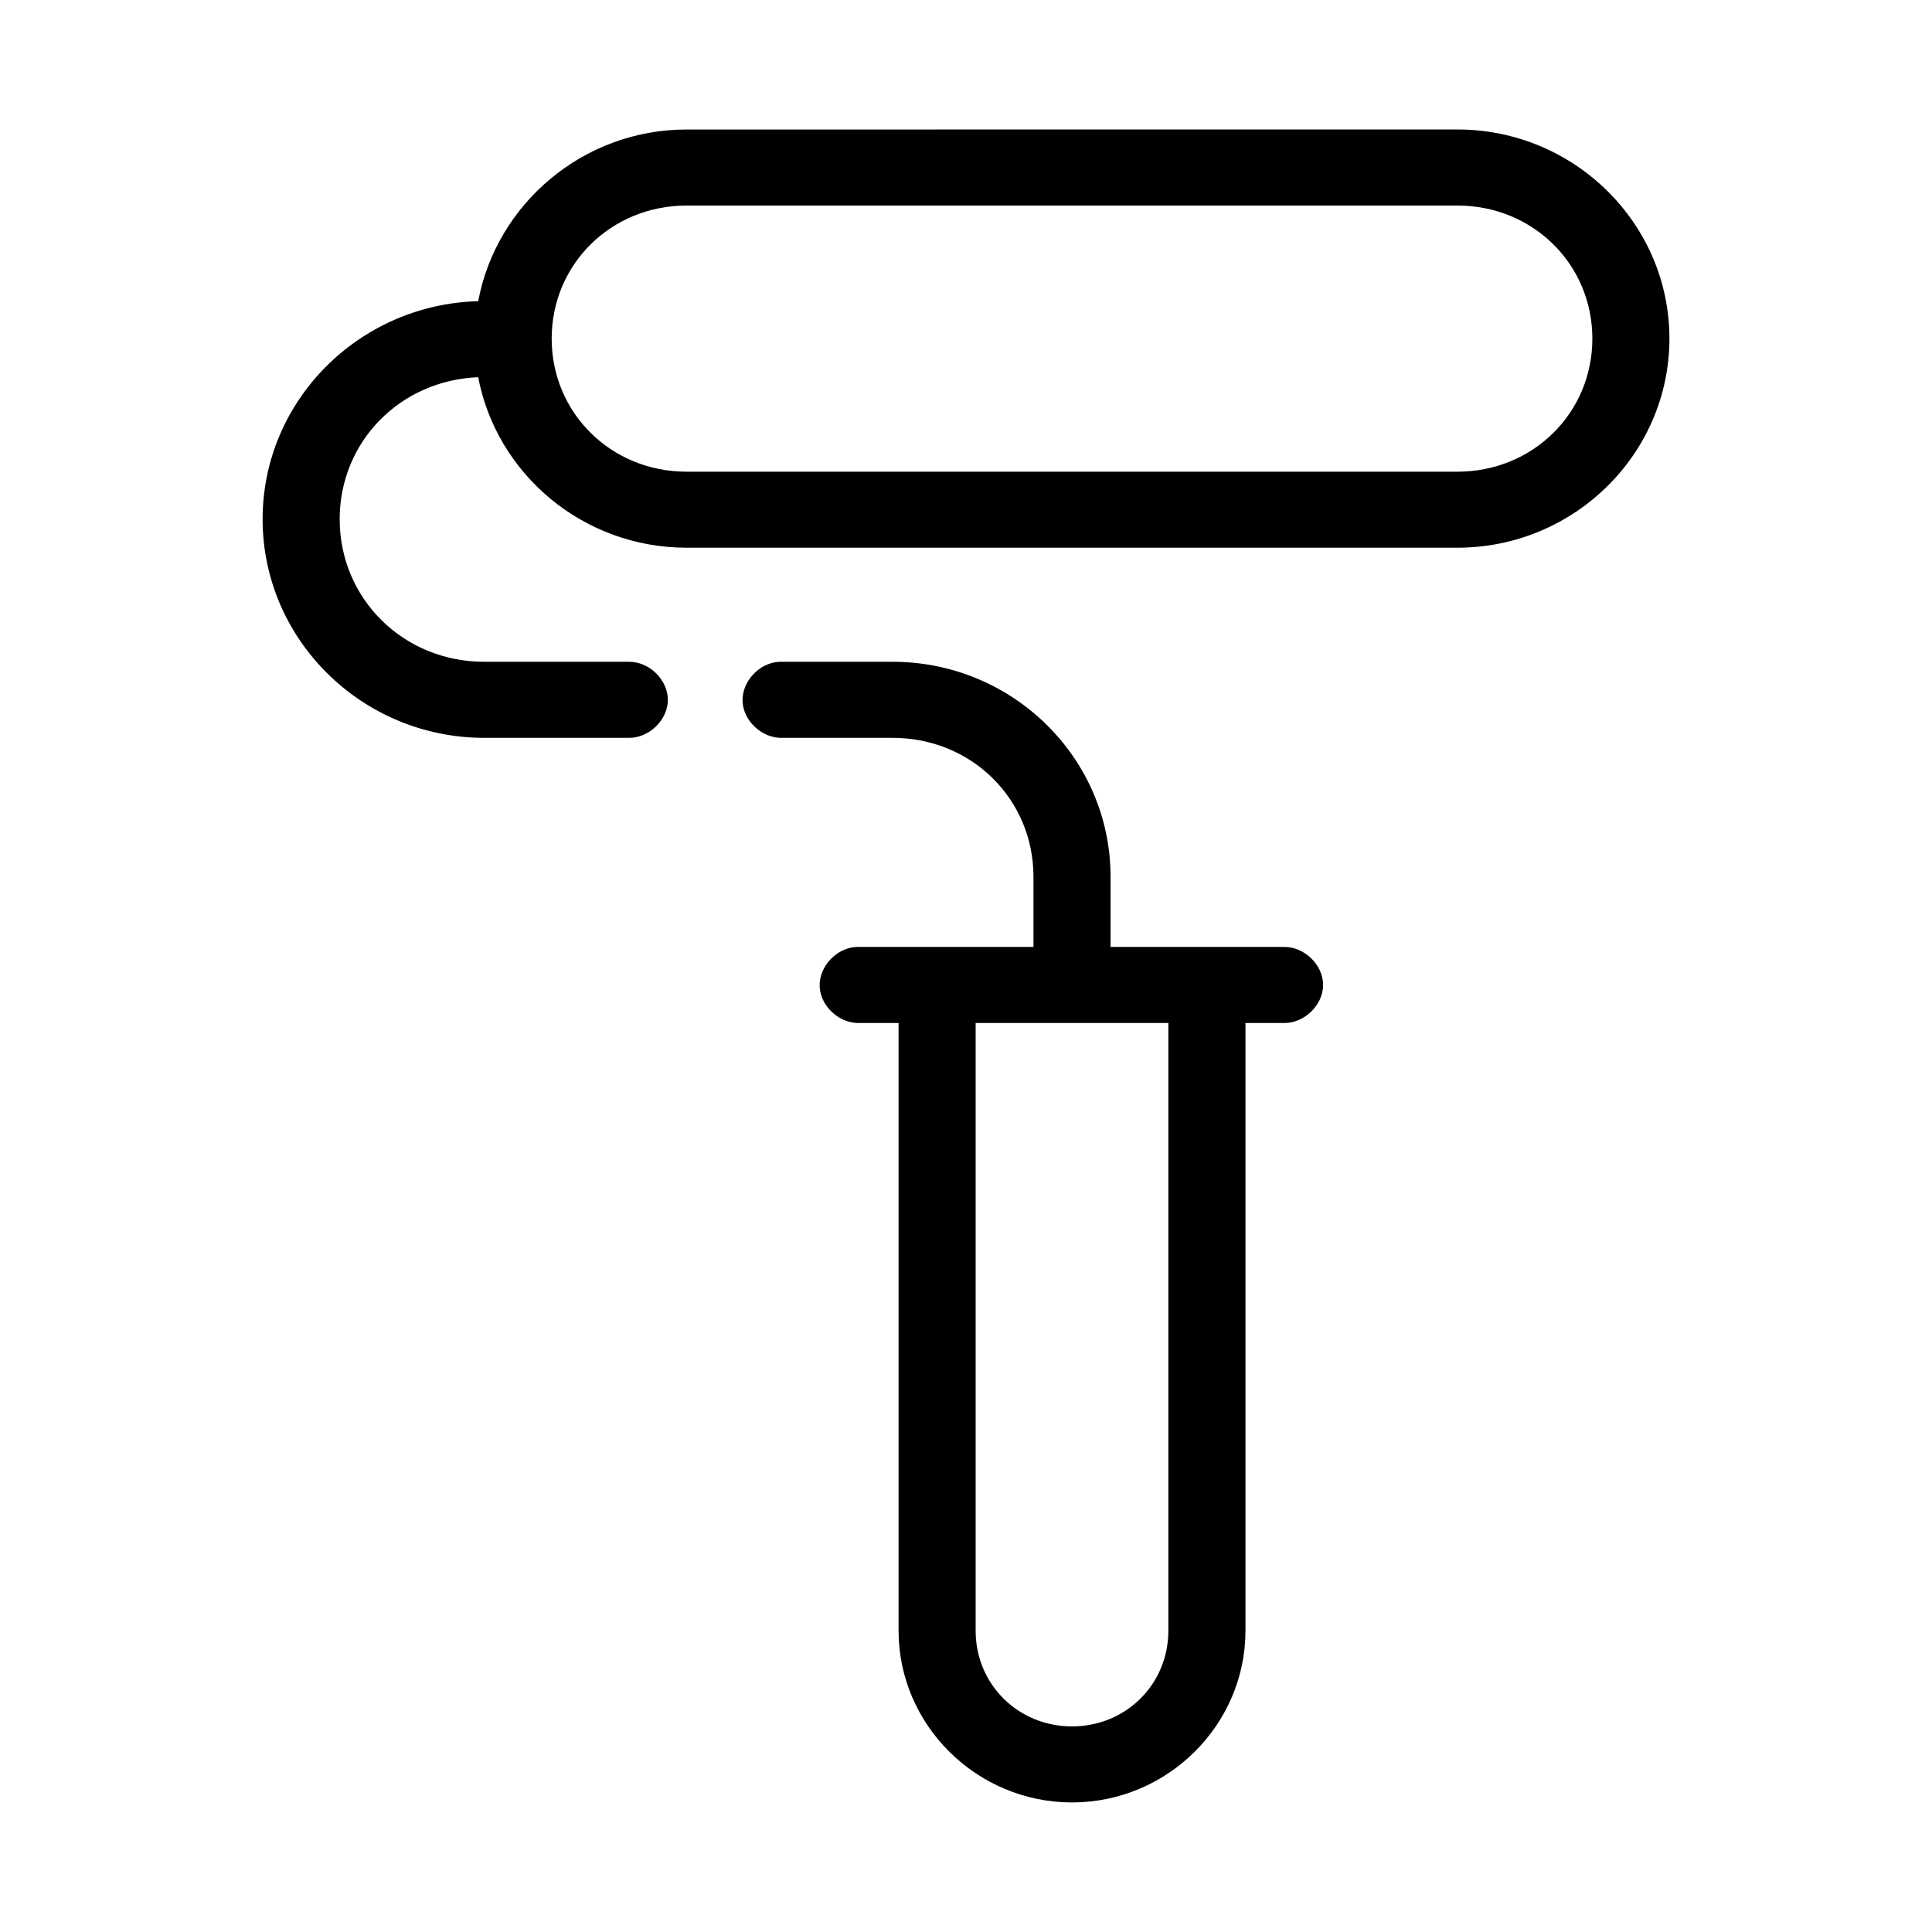 <?xml version="1.0" encoding="UTF-8"?>
<!-- Uploaded to: SVG Repo, www.svgrepo.com, Generator: SVG Repo Mixer Tools -->
<svg fill="#000000" width="800px" height="800px" version="1.1" viewBox="144 144 512 512" xmlns="http://www.w3.org/2000/svg">
 <path d="m325.95 178.32c-27.465 0-50.402 19.75-55.219 45.5-31.629 0.836-57.137 26.383-57.137 57.777 0 31.922 26.371 57.938 58.73 57.938h38.305c5.394 0.074 10.359-4.754 10.359-10.078 0-5.324-4.965-10.152-10.359-10.078h-38.305c-21.398 0-38.305-16.68-38.305-37.785 0-20.578 16.074-36.82 36.707-37.629 4.883 25.676 27.809 45.184 55.219 45.184h204.29c30.945 0 56.18-24.891 56.18-55.418s-25.23-55.418-56.18-55.418zm0 20.152h204.29c19.98 0 35.75 15.555 35.75 35.266 0 19.711-15.77 35.266-35.75 35.266h-204.29c-19.98 0-35.75-15.555-35.75-35.266 0-19.711 15.77-35.266 35.75-35.266zm24.578 120.91c-5.348 0.246-9.988 5.273-9.738 10.547 0.25 5.277 5.348 9.852 10.695 9.605h29.047c20.906 0 37.348 16.195 37.348 36.84v18.578h-46.922c-5.348 0.246-9.988 5.273-9.738 10.547 0.25 5.277 5.348 9.852 10.695 9.605h10.215v161.06c0 24.953 20.676 45.5 45.965 45.5 25.289 0 45.965-20.547 45.965-45.5v-161.06h10.215c5.394 0.074 10.359-4.754 10.359-10.078 0-5.324-4.965-10.152-10.359-10.078h-45.965v-18.578c0-31.453-25.898-56.992-57.773-56.992h-29.047c-0.32-0.016-0.637-0.016-0.957 0zm52.027 95.723h51.07v161.06c0 14.141-11.215 25.348-25.535 25.348-14.32 0-25.535-11.207-25.535-25.348z"/>
</svg>